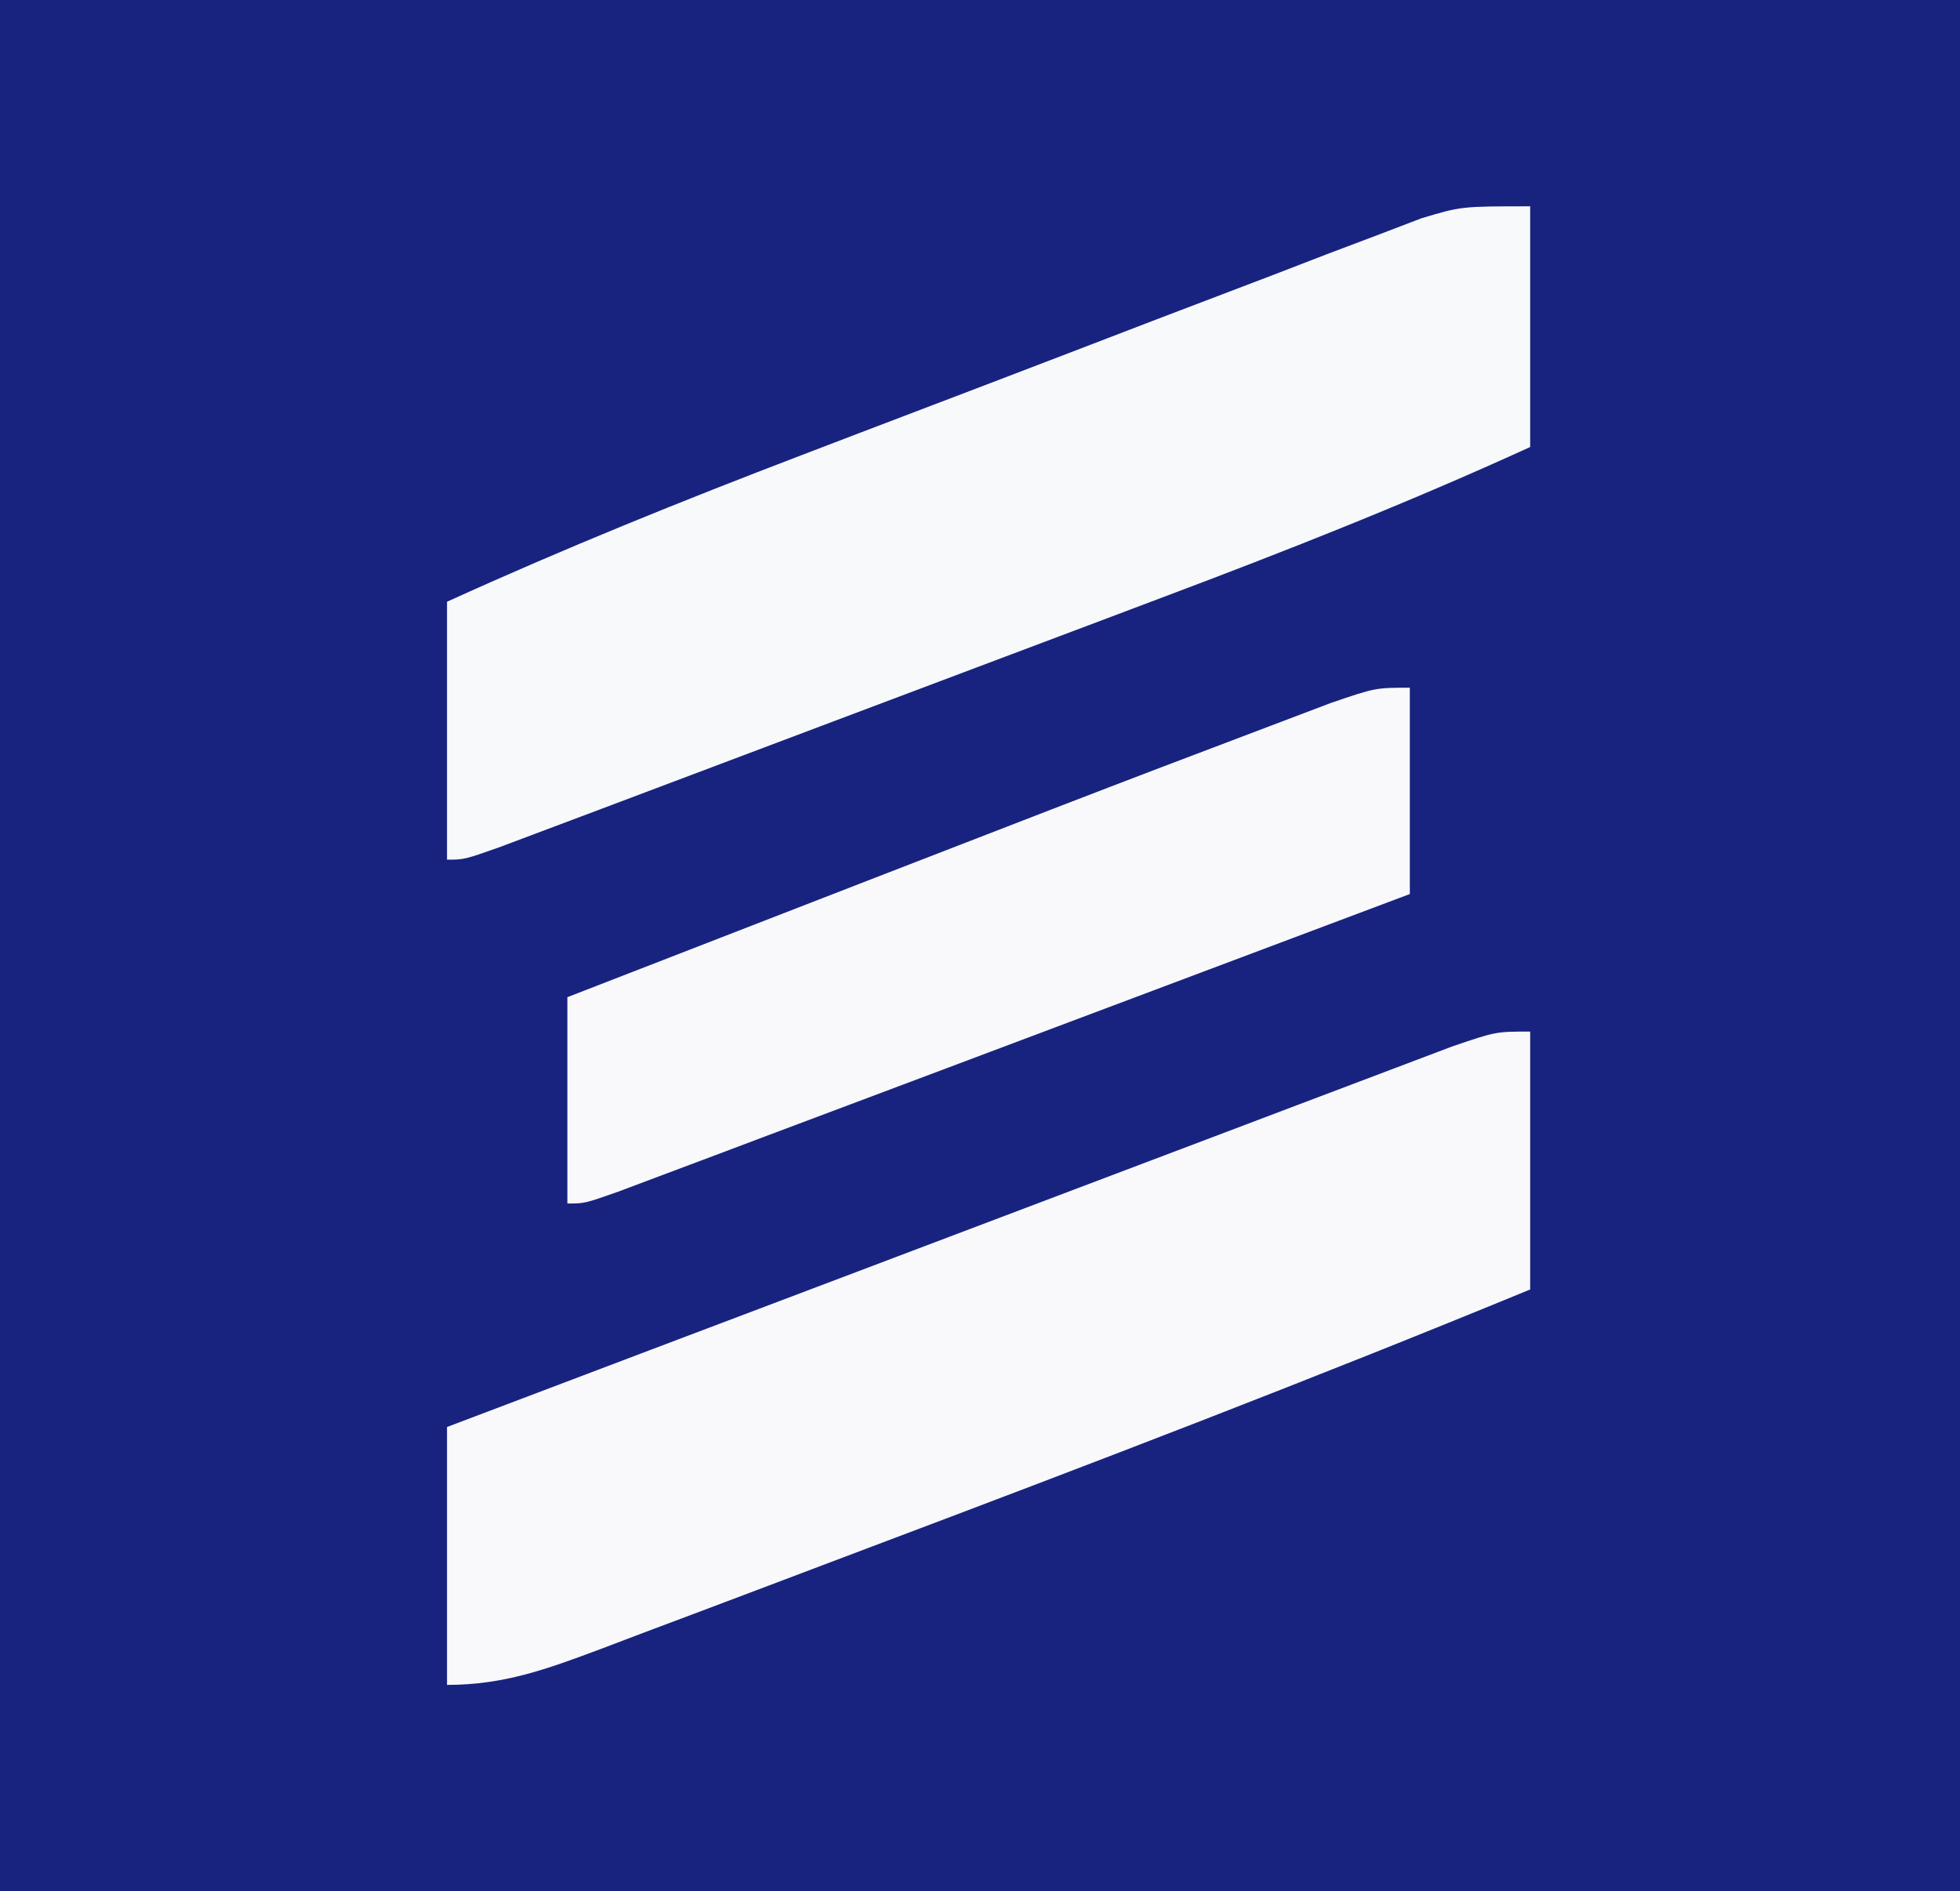 <?xml version="1.0" encoding="UTF-8"?>
<svg version="1.1" xmlns="http://www.w3.org/2000/svg" width="114" height="110">
<rect width="100%" height="100%" fill="#808080" stroke="none"/>
<path d="M0 0 C37.62 0 75.24 0 114 0 C114 36.3 114 72.6 114 110 C76.38 110 38.76 110 0 110 C0 73.7 0 37.4 0 0 Z " fill="#182380" transform="translate(0,0)"/>
<path d="M0 0 C0 4.62 0 9.24 0 14 C-7.044 17.221 -14.188 20.042 -21.438 22.766 C-22.599 23.204 -23.76 23.642 -24.957 24.094 C-27.393 25.013 -29.83 25.93 -32.268 26.847 C-34.771 27.788 -37.273 28.73 -39.775 29.675 C-43.391 31.04 -47.008 32.403 -50.625 33.766 C-51.751 34.191 -52.877 34.615 -54.037 35.053 C-55.585 35.635 -55.585 35.635 -57.164 36.228 C-58.076 36.571 -58.988 36.914 -59.928 37.268 C-62 38 -62 38 -63 38 C-63 33.05 -63 28.1 -63 23 C-56.193 19.902 -49.31 17.12 -42.324 14.453 C-41.237 14.037 -40.149 13.621 -39.029 13.192 C-36.746 12.32 -34.462 11.45 -32.178 10.581 C-28.678 9.246 -25.182 7.903 -21.686 6.559 C-19.461 5.71 -17.237 4.863 -15.012 4.016 C-13.967 3.613 -12.922 3.21 -11.846 2.794 C-10.874 2.427 -9.902 2.059 -8.901 1.681 C-7.623 1.192 -7.623 1.192 -6.319 0.694 C-4 0 -4 0 0 0 Z " fill="#F8F9FB" transform="translate(89,12)"/>
<path d="M0 0 C0 4.95 0 9.9 0 15 C-12.681 20.223 -25.481 25.126 -38.313 29.963 C-40.148 30.655 -41.982 31.349 -43.815 32.044 C-46.428 33.035 -49.044 34.018 -51.66 35 C-52.456 35.303 -53.252 35.606 -54.073 35.917 C-57.174 37.074 -59.661 38 -63 38 C-63 33.05 -63 28.1 -63 23 C-55.082 19.998 -47.164 16.998 -39.243 14.004 C-35.566 12.613 -31.889 11.221 -28.213 9.827 C-24.667 8.482 -21.121 7.14 -17.573 5.8 C-16.218 5.288 -14.863 4.774 -13.508 4.26 C-11.616 3.54 -9.721 2.826 -7.827 2.111 C-6.747 1.703 -5.668 1.294 -4.556 0.873 C-2 0 -2 0 0 0 Z " fill="#F9F9FB" transform="translate(89,60)"/>
<path d="M0 0 C0 3.96 0 7.92 0 12 C-6.817 14.566 -13.634 17.129 -20.453 19.69 C-22.774 20.563 -25.096 21.436 -27.417 22.31 C-30.745 23.562 -34.073 24.813 -37.402 26.062 C-38.447 26.456 -39.492 26.85 -40.568 27.256 C-42.01 27.796 -42.01 27.796 -43.48 28.348 C-44.331 28.667 -45.181 28.987 -46.057 29.317 C-48 30 -48 30 -49 30 C-49 26.04 -49 22.08 -49 18 C-18.23 6.053 -18.23 6.053 -8.188 2.25 C-7.005 1.801 -5.823 1.353 -4.605 0.891 C-2 0 -2 0 0 0 Z " fill="#F9F9FC" transform="translate(82,40)"/>
</svg>
